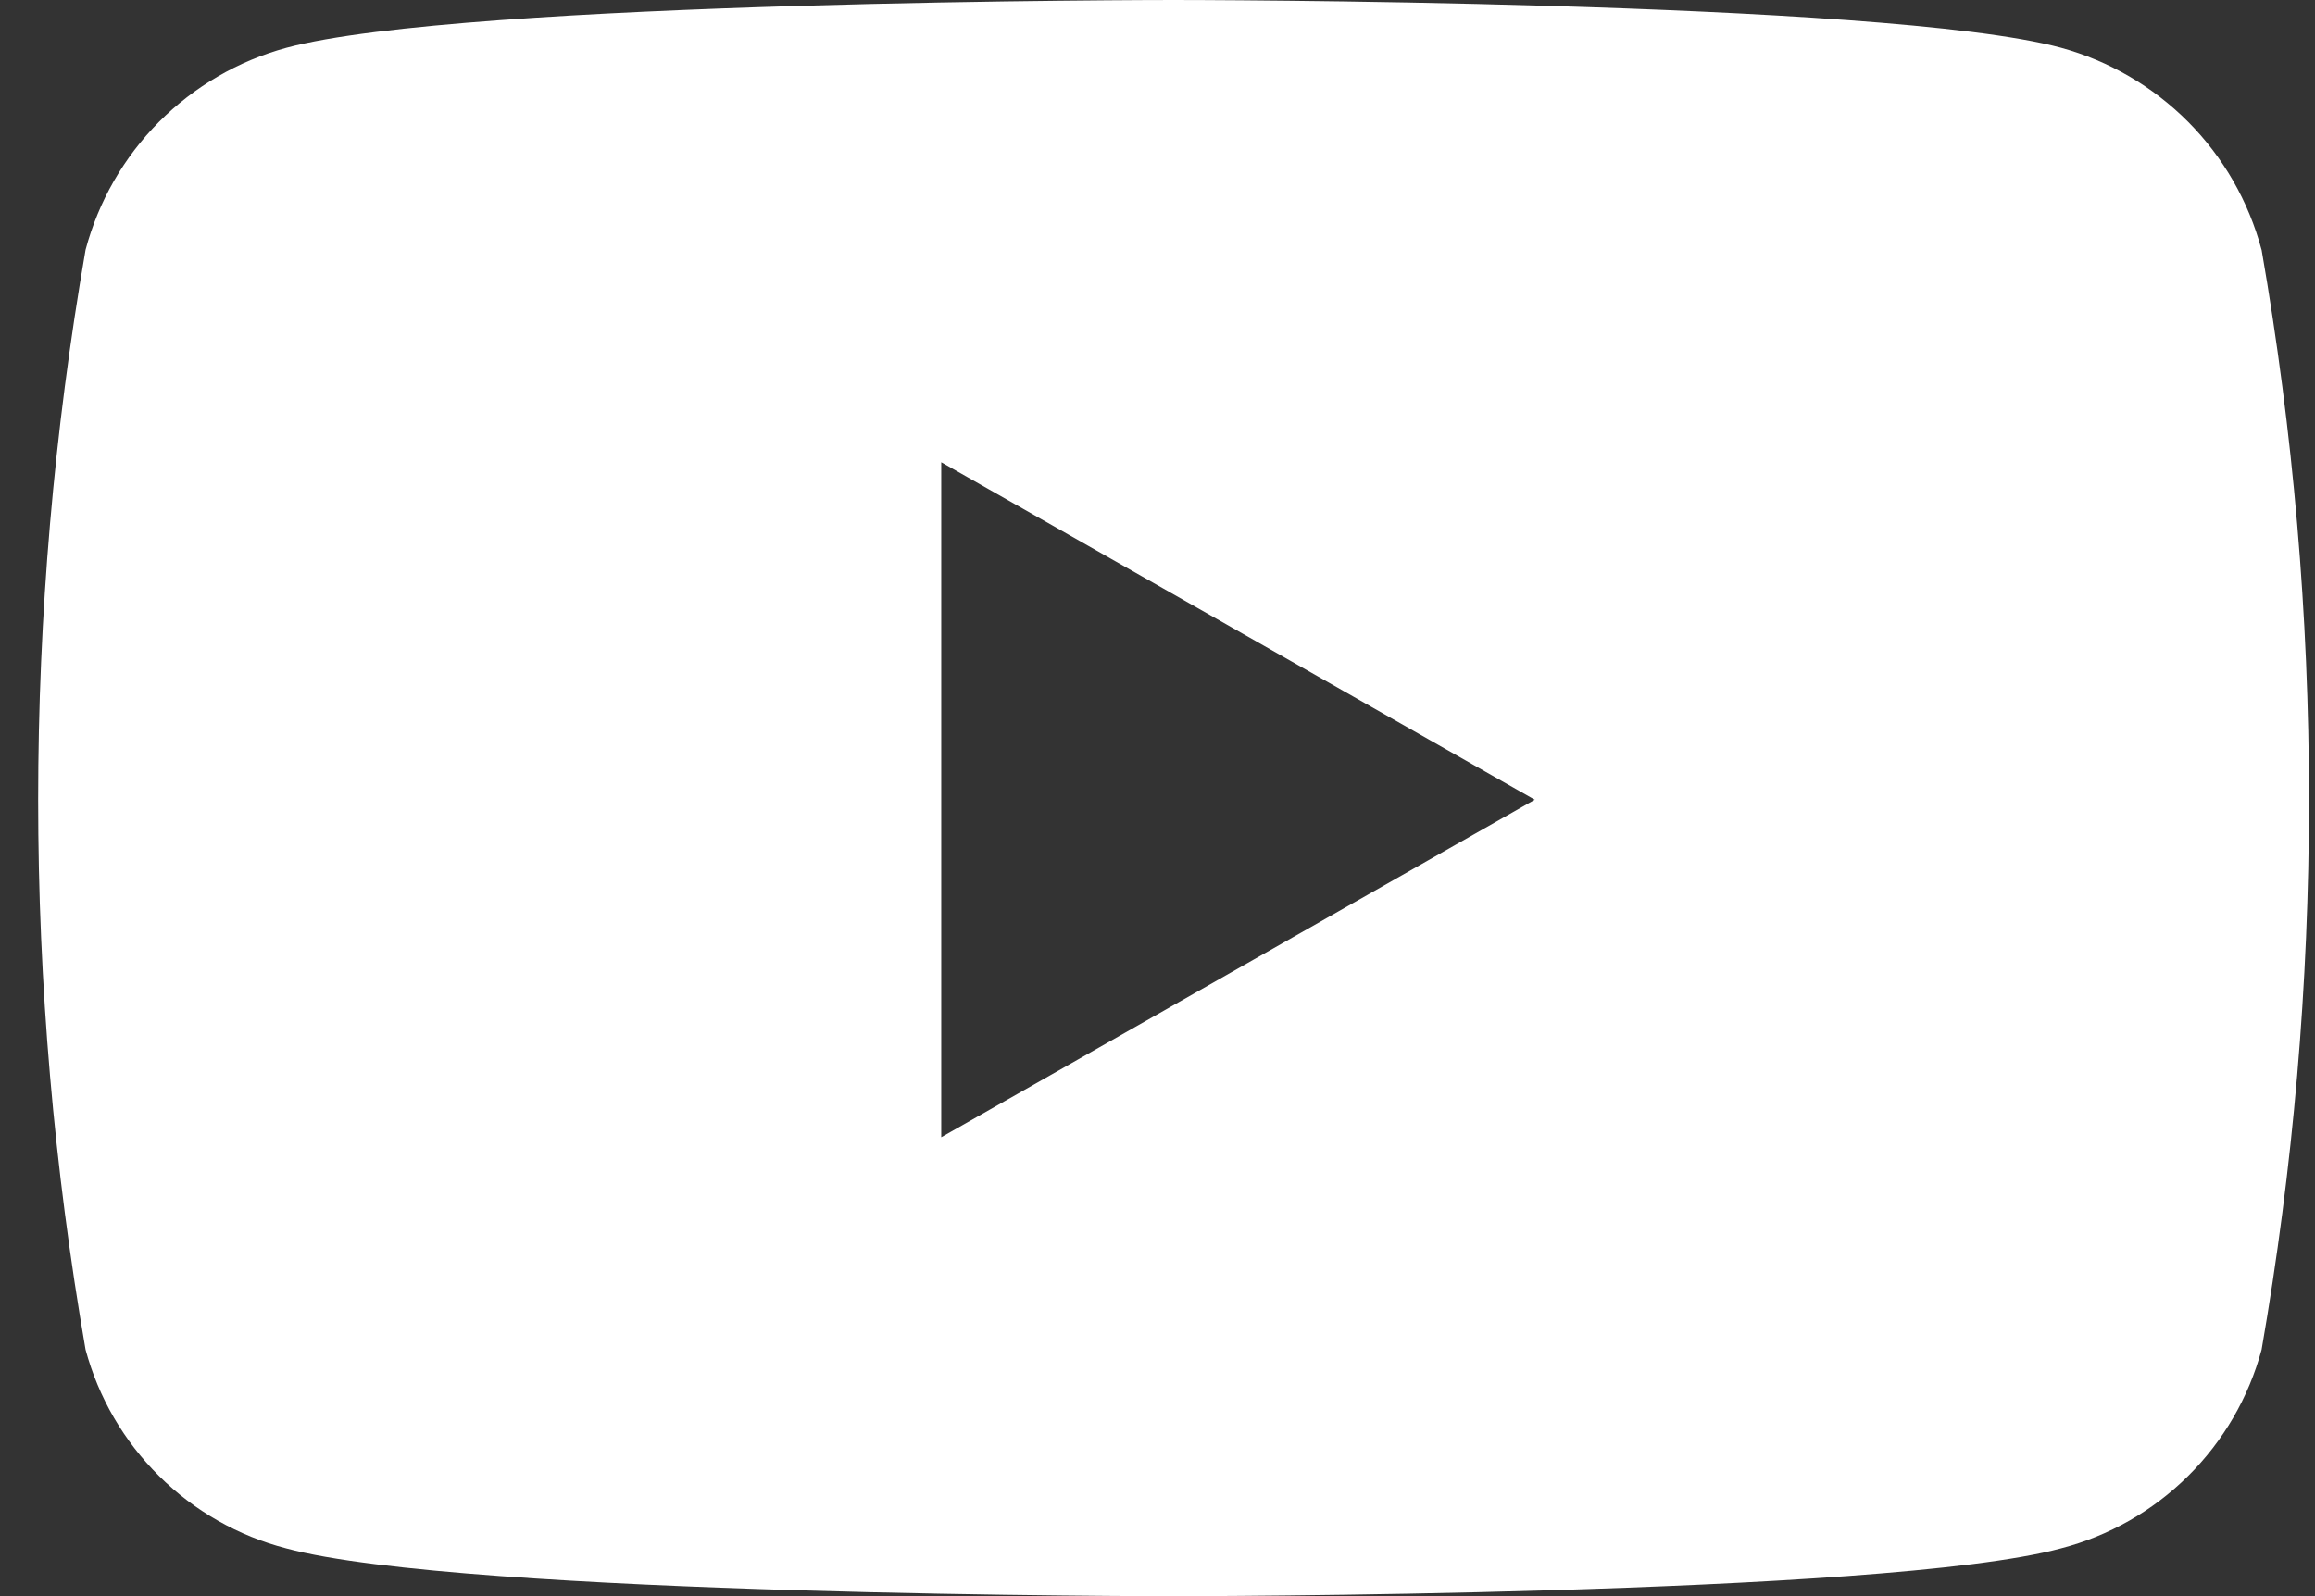 <svg width="29" height="20" viewBox="0 0 29 20" fill="none" xmlns="http://www.w3.org/2000/svg">
<rect x="0" y="0" width="29" height="20" fill="#333333" stroke="none"/>
<g id="FontAwsome (youtube)" clip-path="url(#clip0_5480_199)">
<path id="FontAwsome (youtube)_2" d="M28.33 3.129C28.169 2.524 27.852 1.971 27.411 1.527C26.969 1.083 26.419 0.762 25.814 0.597C23.597 2.51379e-06 14.701 0 14.701 0C14.701 0 5.806 1.88534e-06 3.587 0.599C2.983 0.763 2.433 1.084 1.991 1.528C1.55 1.972 1.233 2.525 1.072 3.13C0.28 7.69 0.28 12.352 1.072 16.912C1.234 17.512 1.552 18.059 1.994 18.496C2.436 18.934 2.986 19.247 3.587 19.402C5.806 20.001 14.701 20.001 14.701 20.001C14.701 20.001 23.597 20.001 25.816 19.402C26.417 19.247 26.967 18.934 27.409 18.496C27.851 18.059 28.169 17.512 28.331 16.912C29.123 12.352 29.123 7.69 28.331 3.13L28.33 3.129ZM11.791 14.25V5.792L19.226 10.021L11.791 14.25Z" fill="white"/>
</g>
<defs>
<clipPath id="clip0_5480_199">
<rect width="28.445" height="20" fill="white" transform="translate(0.478)"/>
</clipPath>
</defs>
</svg>
